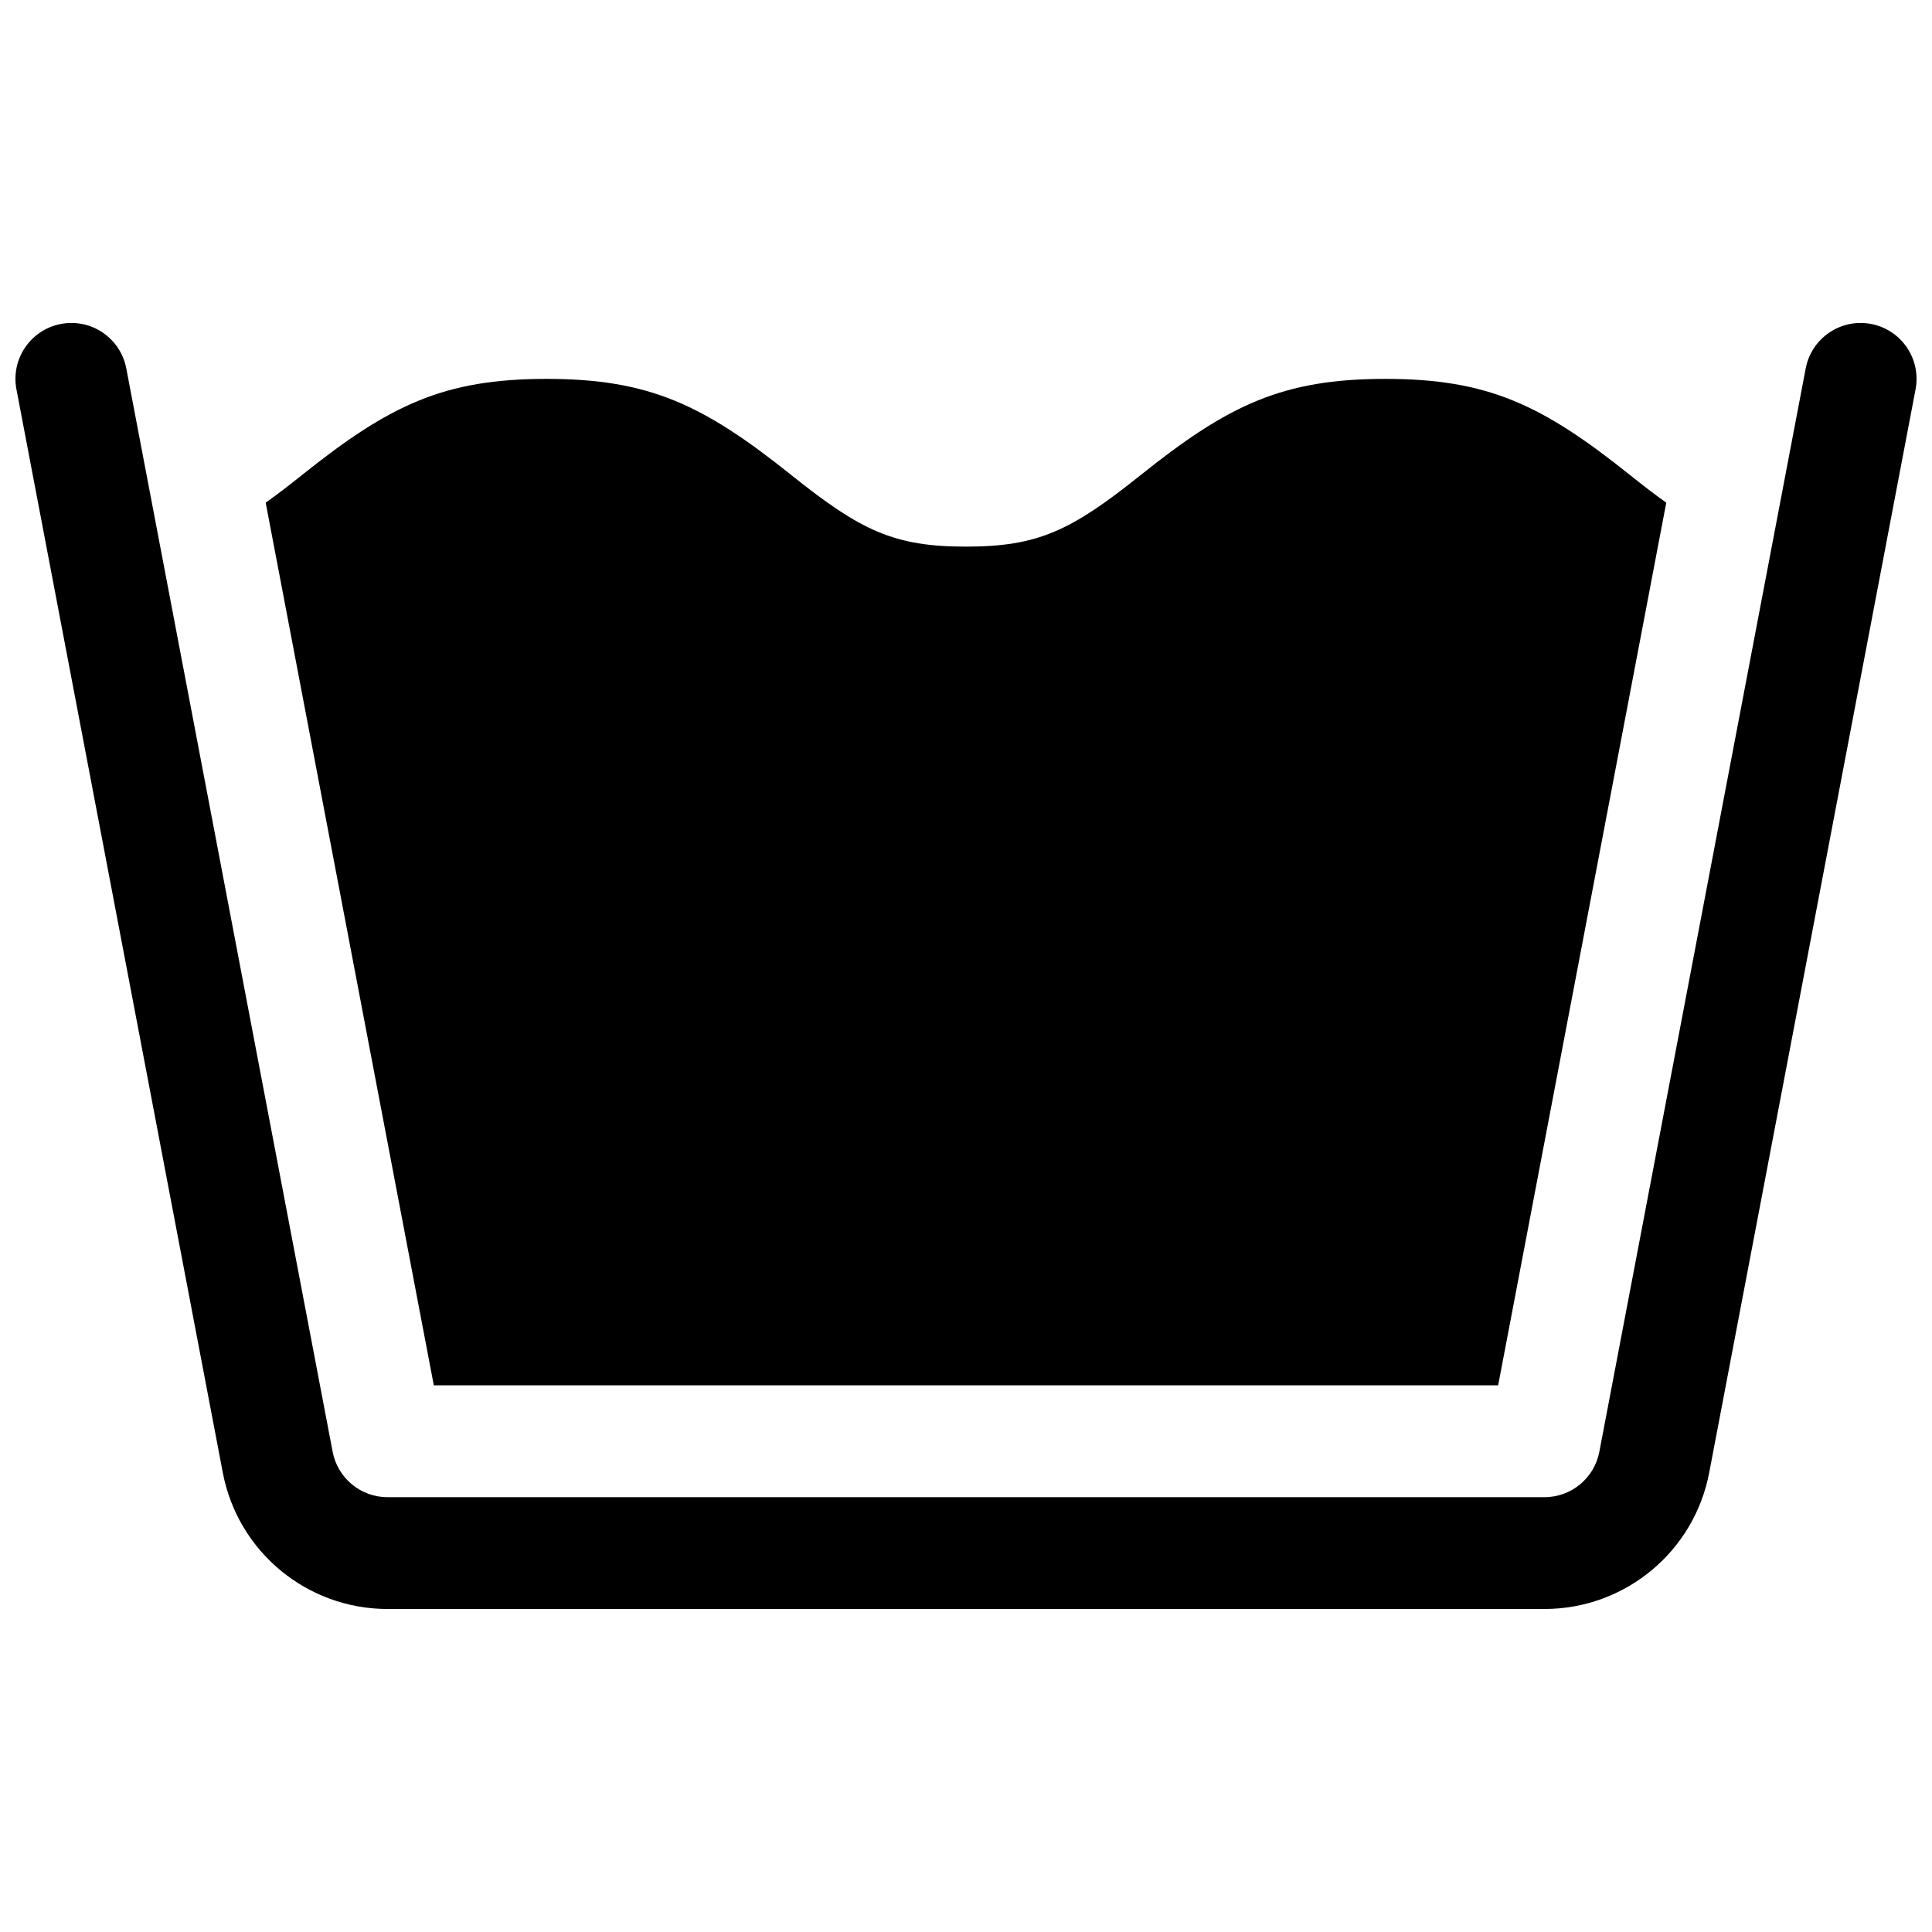 <?xml version="1.0" encoding="UTF-8"?>
<!-- Uploaded to: SVG Repo, www.svgrepo.com, Generator: SVG Repo Mixer Tools -->
<svg width="800px" height="800px" version="1.1" viewBox="144 144 512 512" xmlns="http://www.w3.org/2000/svg">
 <defs>
  <clipPath id="a">
   <path d="m148.09 229h503.81v342h-503.81z"/>
  </clipPath>
 </defs>
 <g clip-path="url(#a)">
  <path d="m214.41 277.21c2.953-2.09 6.113-4.516 9.629-7.328 23.223-18.578 37.59-25.473 64.824-25.473 27.234 0 41.602 6.894 64.824 25.473 18.453 14.766 27.238 18.98 46.309 18.98 19.074 0 27.855-4.215 46.312-18.98 23.219-18.578 37.59-25.473 64.824-25.473s41.602 6.894 64.824 25.473c3.512 2.812 6.676 5.238 9.625 7.328l-44.555 233.92h-282.06zm408.12-35.574c1.531-8.039 9.289-13.316 17.328-11.785s13.316 9.289 11.785 17.332l-54.684 287.08c-3.992 20.969-22.324 36.137-43.668 36.137h-306.58c-21.344 0-39.676-15.168-43.668-36.137l-54.684-287.08c-1.531-8.043 3.742-15.801 11.781-17.332s15.797 3.746 17.328 11.785l54.684 287.09c1.332 6.988 7.441 12.047 14.559 12.047h306.58c7.113 0 13.227-5.059 14.555-12.047z"/>
 </g>
</svg>